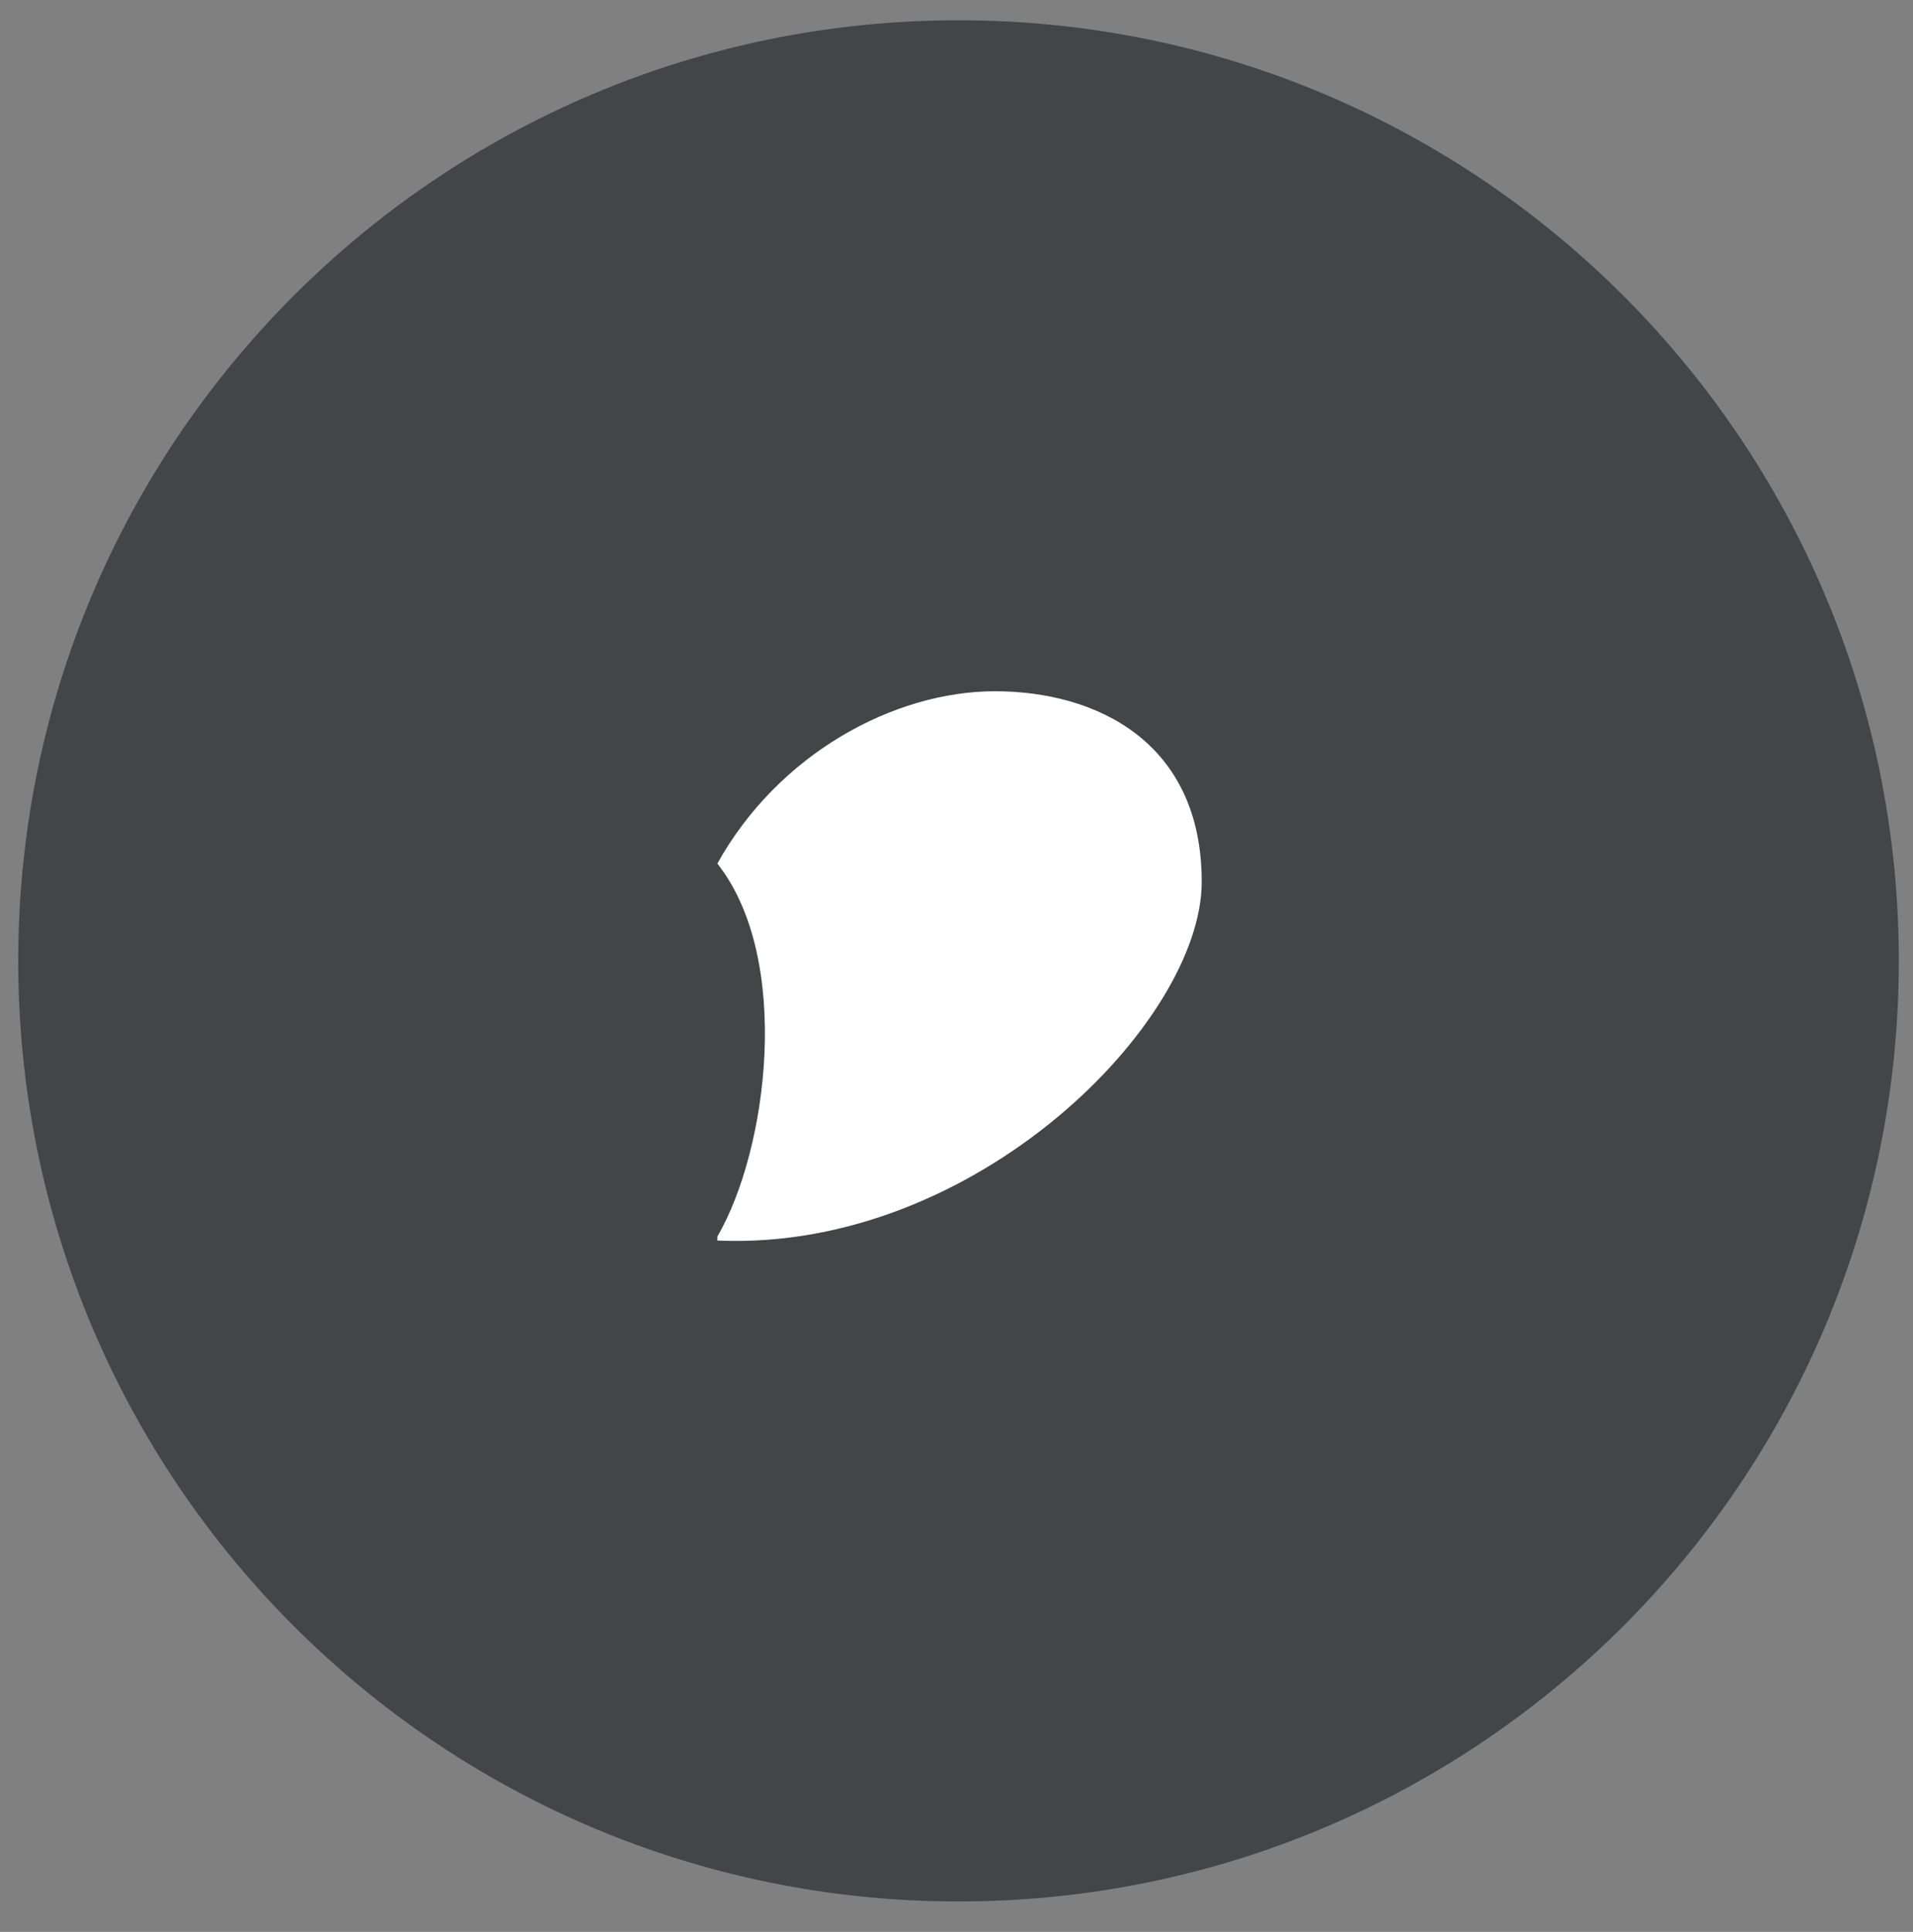 <?xml version="1.0" encoding="UTF-8"?>
<svg data-bbox="0.9 1 92.8 92.8" viewBox="0 0 94.4 95.3" xmlns="http://www.w3.org/2000/svg" data-type="color">
    <rect x="0" y="0" width="94.4" height="95.3" fill="#808080" stroke="none"/>
    <g>
        <path fill="#444546" d="M93.7 47.4c0 25.626-20.774 46.4-46.4 46.4S.9 73.026.9 47.4 21.674 1 47.3 1s46.4 20.774 46.4 46.4" data-color="1"/>
        <path d="M35.4 61c2.5-4.3 3.7-13.7 0-18.4 3-5.4 8.7-8.5 13.7-8.5s10.2 2.5 10.2 9.4-11.1 18.2-23.8 17.7h-.1Z" fill="#ffffff" data-color="2"/>
    </g>
</svg>

